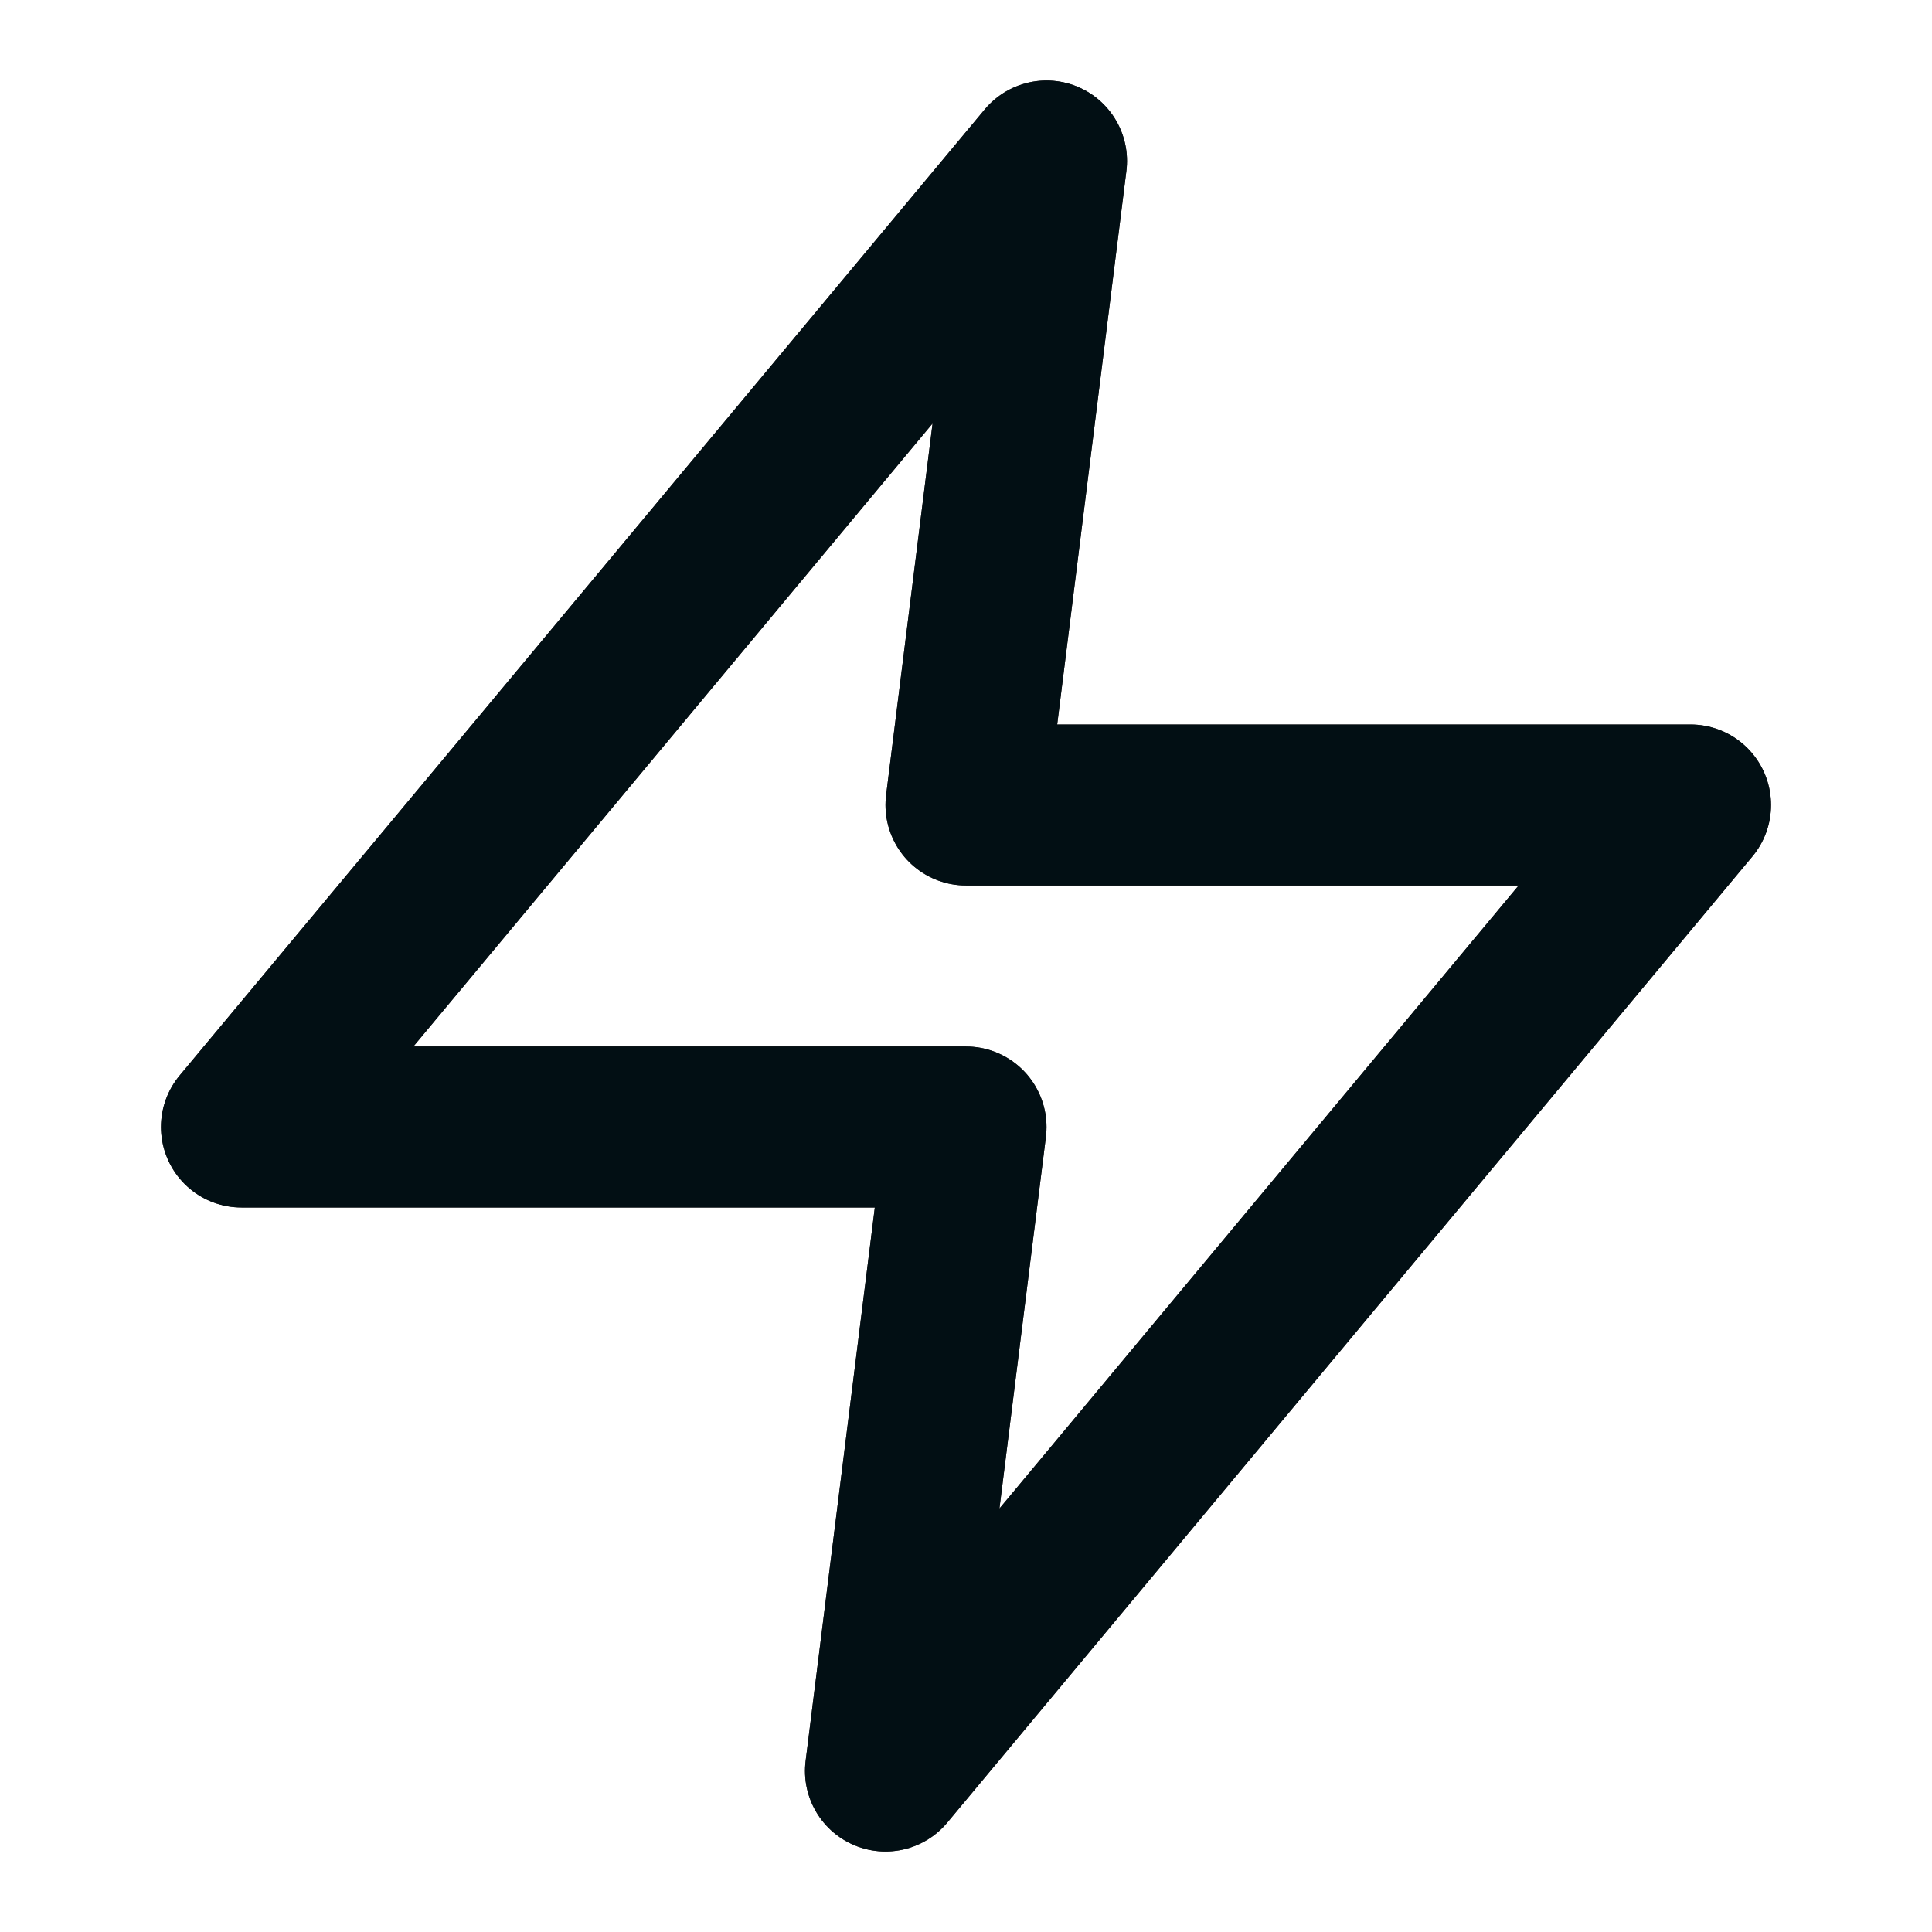 <?xml version="1.0" encoding="UTF-8"?> <svg xmlns="http://www.w3.org/2000/svg" width="24" height="24" viewBox="0 0 24 24" fill="none"> <path fill-rule="evenodd" clip-rule="evenodd" d="M13 2L3 14H12L11 22L21 10H12L13 2V2Z" stroke="#2F2222" stroke-width="2" stroke-linecap="round" stroke-linejoin="round"></path> <path fill-rule="evenodd" clip-rule="evenodd" d="M13 2L3 14H12L11 22L21 10H12L13 2V2Z" stroke="#020F14" stroke-width="2" stroke-linecap="round" stroke-linejoin="round"></path> </svg> 